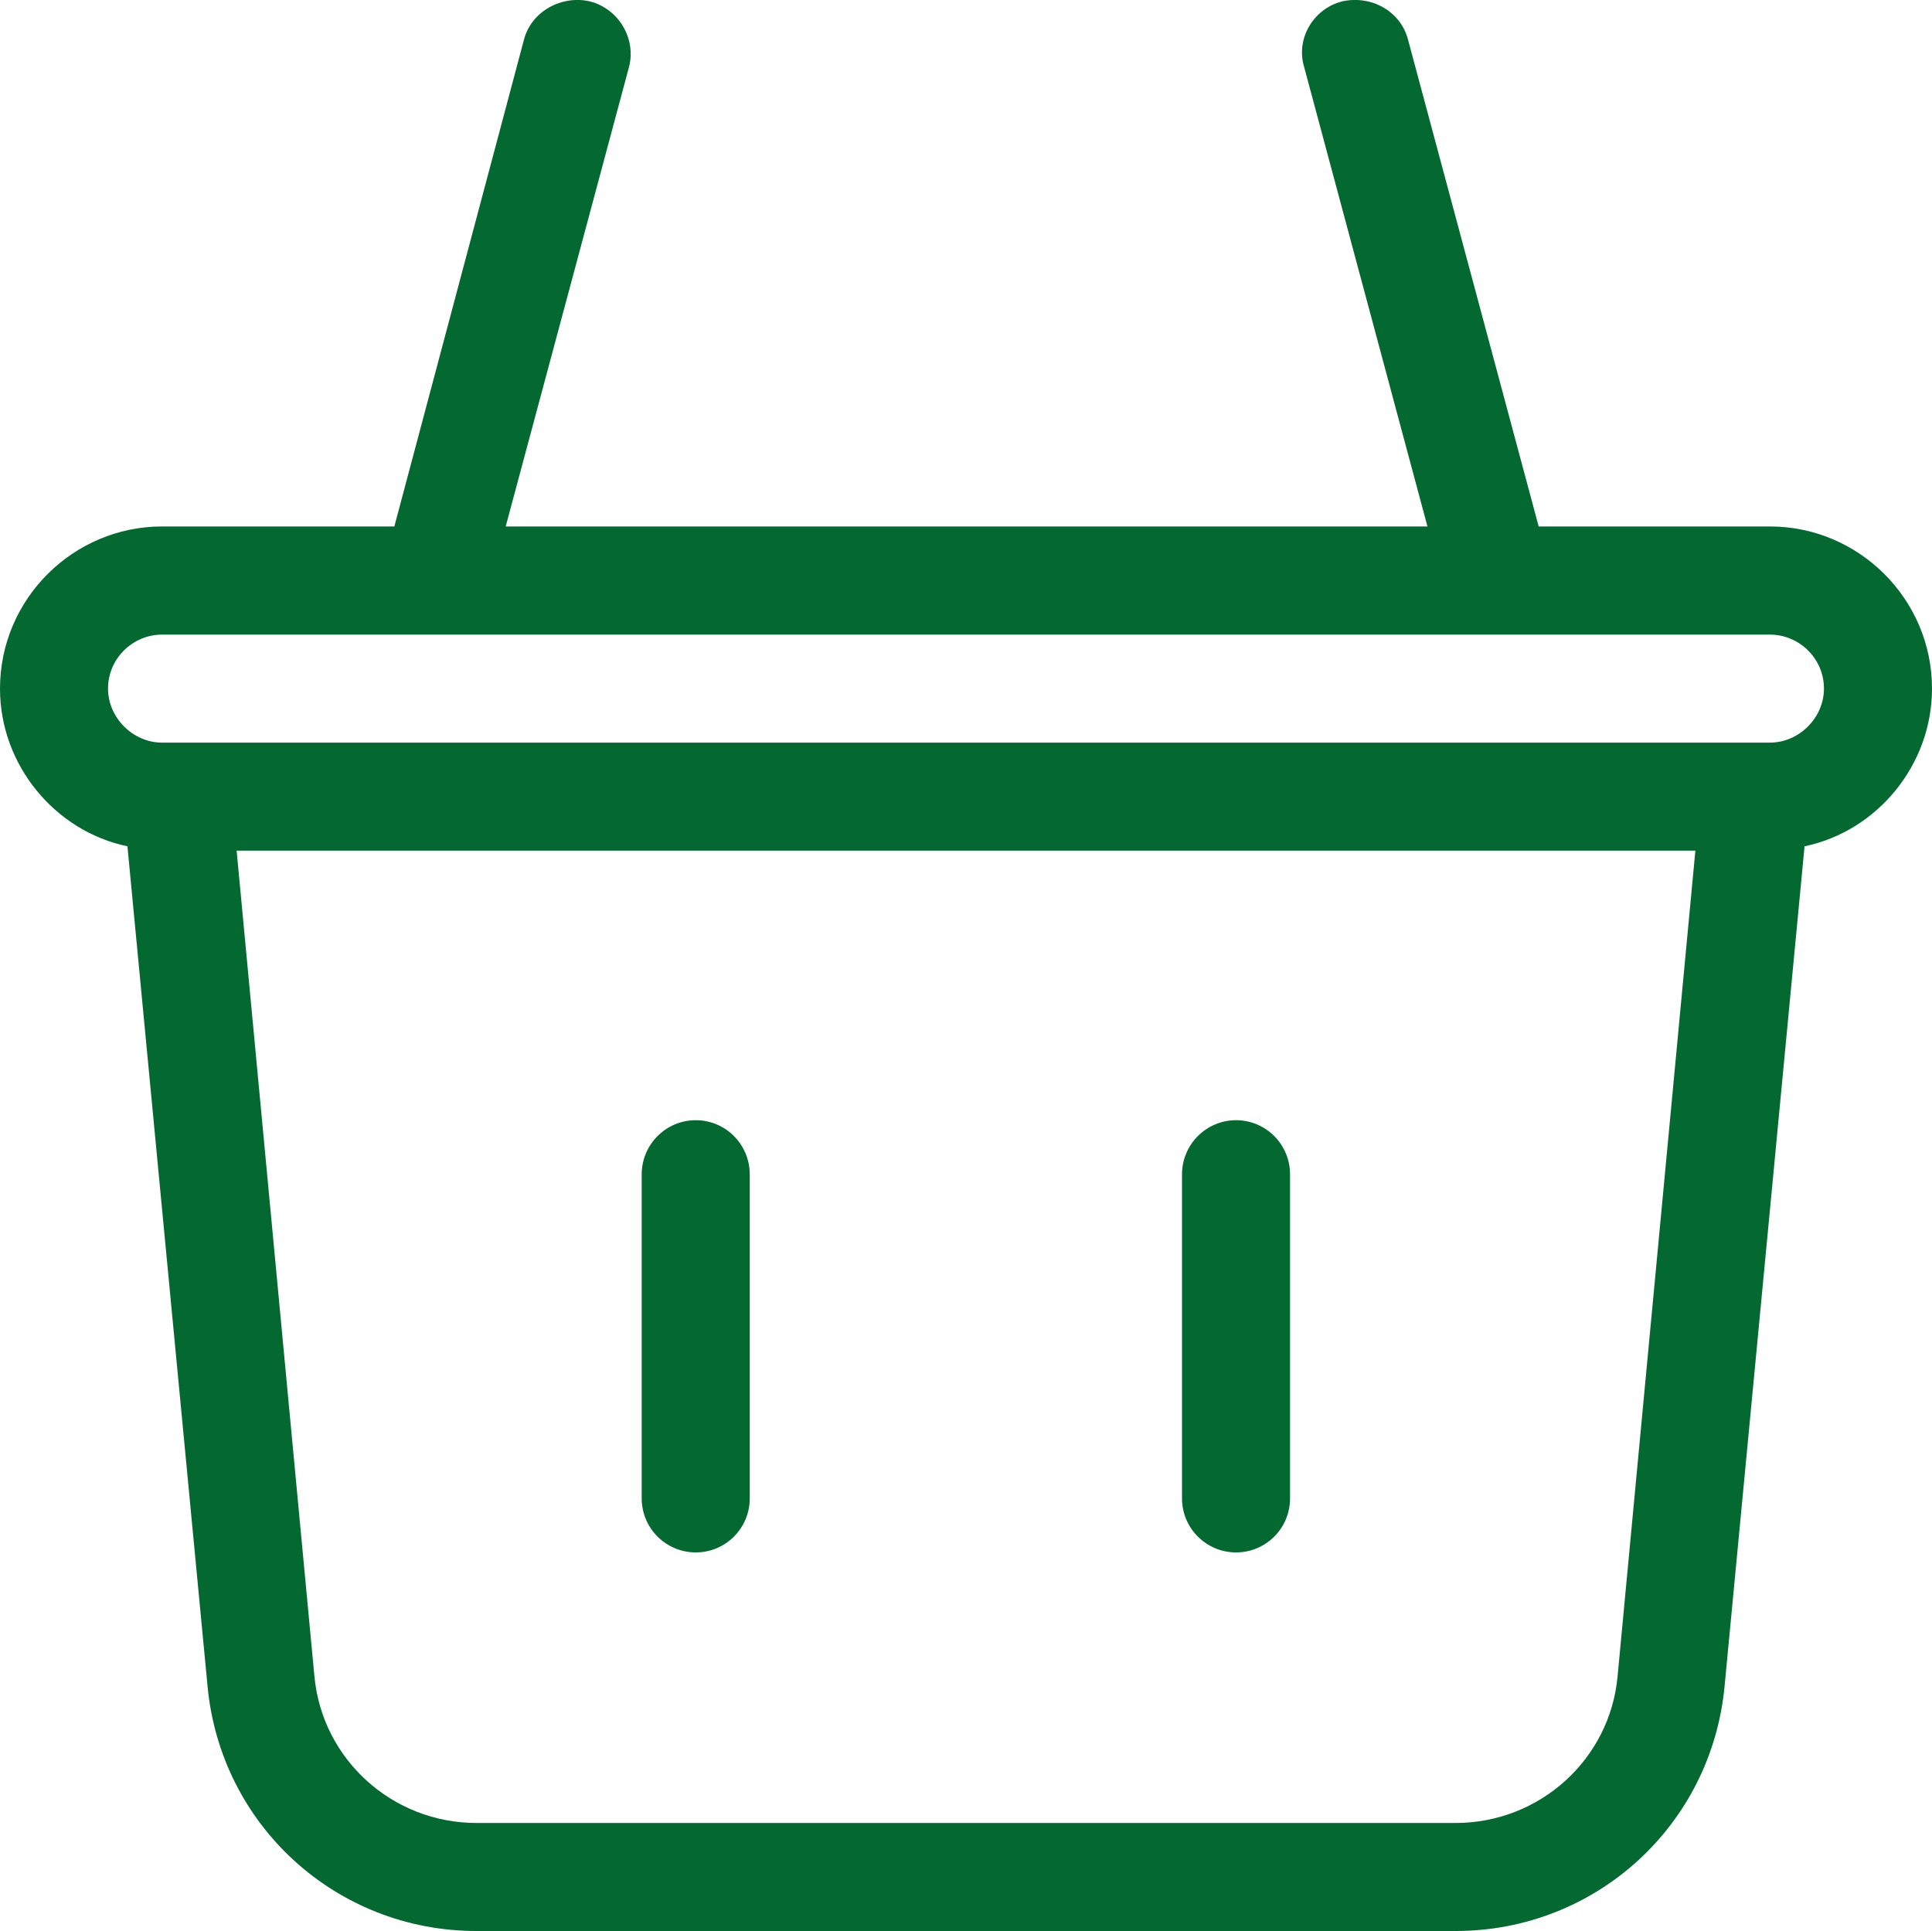 <?xml version="1.0" encoding="utf-8"?>
<svg width="15.129px" height="15.123px" viewBox="0 0 15.129 15.123" version="1.1" xmlns:xlink="http://www.w3.org/1999/xlink" xmlns="http://www.w3.org/2000/svg">
  <g id="cistell">
    <path d="M7177.13 11073L7177.13 11073L7177.13 11088.1L7162 11088.1L7162 11073L7177.13 11073Z" id="cistell" fill="none" stroke="none" />
    <g id="Group-7">
      <path d="M13.86 5.816L1.269 5.816C1.041 5.816 0.846 5.621 0.846 5.393C0.846 5.156 1.041 4.97 1.269 4.97L13.86 4.97C14.088 4.97 14.283 5.156 14.283 5.393C14.283 5.621 14.088 5.816 13.86 5.816L13.86 5.816ZM12.667 13.127C12.608 13.778 12.058 14.277 11.398 14.277L3.732 14.277C3.072 14.277 2.522 13.778 2.462 13.127L1.853 6.662L13.276 6.662L12.667 13.127ZM13.86 4.123L12.049 4.123L11.025 0.307C10.966 0.087 10.738 -0.04 10.509 0.011C10.281 0.07 10.145 0.307 10.213 0.527L11.178 4.123L3.96 4.123L4.925 0.527C4.984 0.307 4.848 0.07 4.62 0.011C4.4 -0.04 4.163 0.087 4.104 0.307L3.088 4.123L1.269 4.123C0.575 4.123 0 4.69 0 5.393C0 5.993 0.432 6.51 0.998 6.628L1.625 13.203C1.726 14.294 2.632 15.123 3.732 15.123L11.398 15.123C12.498 15.123 13.403 14.294 13.505 13.203L14.131 6.628C14.698 6.51 15.129 5.993 15.129 5.393C15.129 4.69 14.554 4.123 13.86 4.123L13.86 4.123Z" id="Fill-1" fill="#036930" fill-rule="evenodd" stroke="none" />
      <path d="M5.448 12.158C5.215 12.158 5.025 11.969 5.025 11.735L5.025 9.197C5.025 8.963 5.215 8.773 5.448 8.773C5.682 8.773 5.871 8.963 5.871 9.197L5.871 11.735C5.871 11.969 5.682 12.158 5.448 12.158" id="Fill-3" fill="#036930" fill-rule="evenodd" stroke="none" />
      <path d="M9.679 12.158C9.446 12.158 9.256 11.969 9.256 11.735L9.256 9.197C9.256 8.963 9.446 8.773 9.679 8.773C9.913 8.773 10.102 8.963 10.102 9.197L10.102 11.735C10.102 11.969 9.913 12.158 9.679 12.158" id="Fill-5" fill="#036930" fill-rule="evenodd" stroke="none" />
    </g>
  </g>
</svg>
